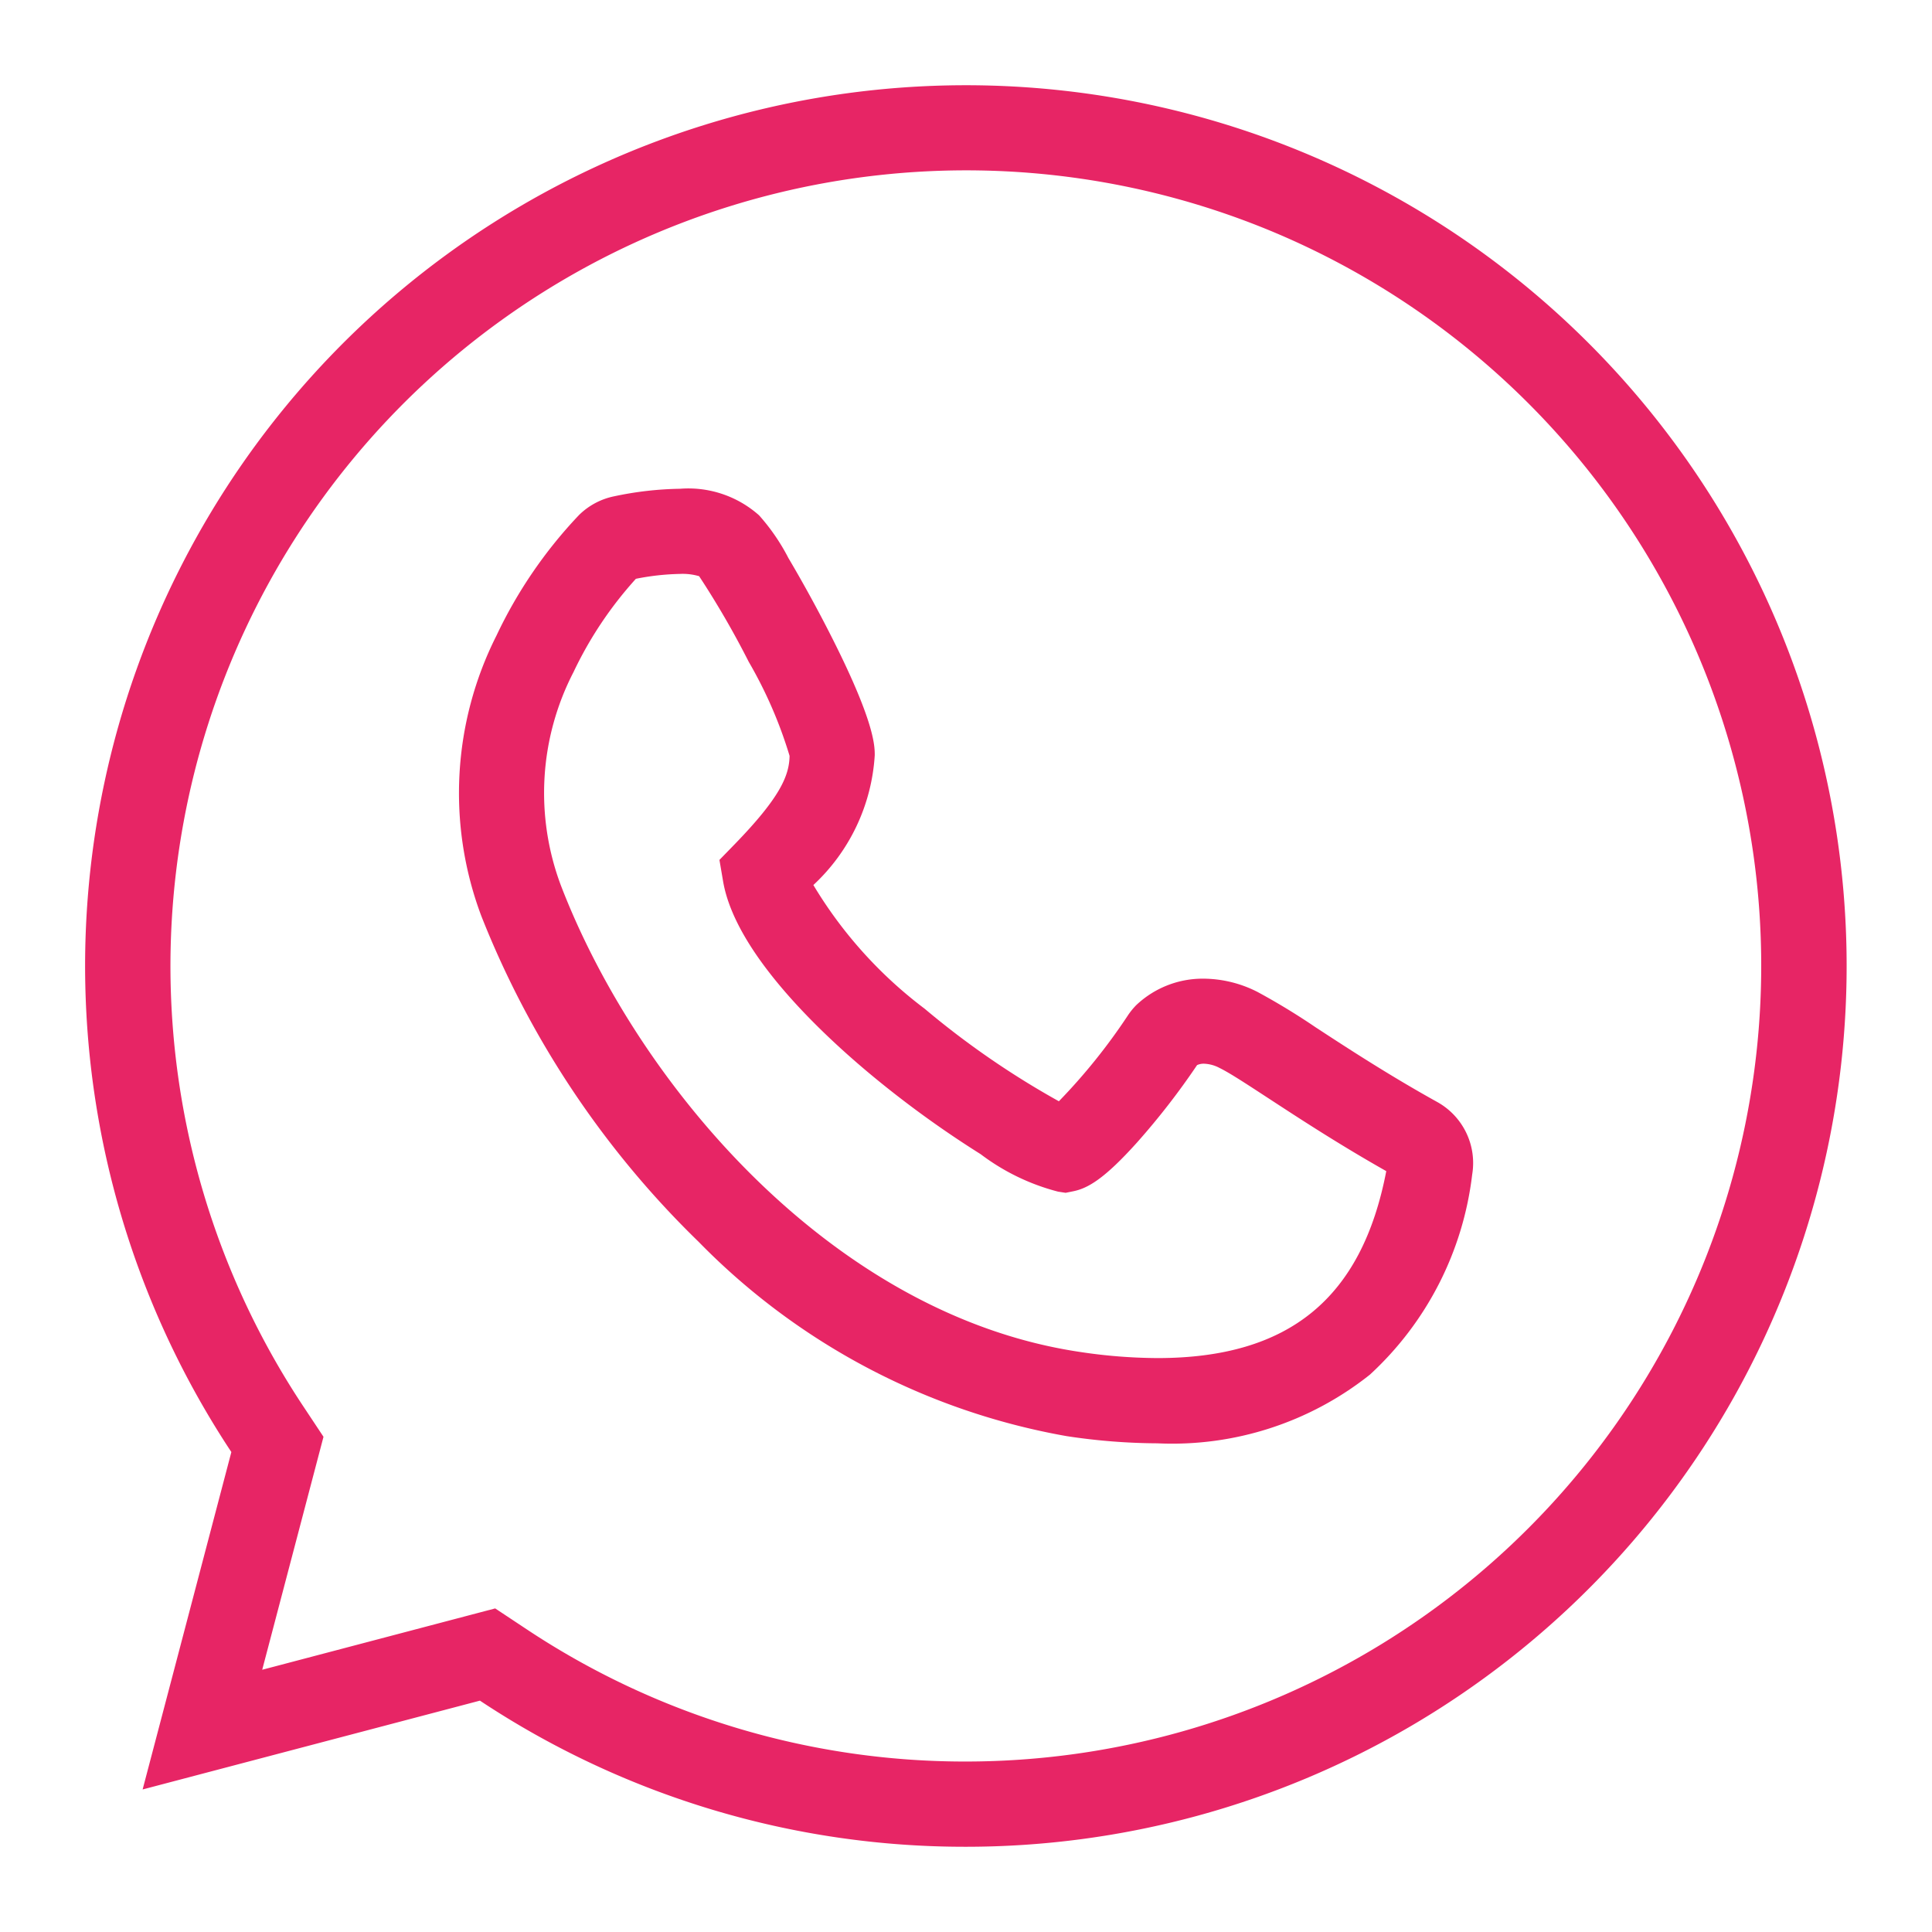<svg xmlns="http://www.w3.org/2000/svg" width="68" height="68" viewBox="0 0 68 68">
  <g id="Grupo_4510" data-name="Grupo 4510" transform="translate(-828 -843)">
    <g id="Grupo_3894" data-name="Grupo 3894" transform="translate(-1 -19)">
      <path id="Caminho_4208" data-name="Caminho 4208" d="M32.43,41.876a21.74,21.74,0,0,1-3.195-.253,23.927,23.927,0,0,1-12.954-6.841A32.772,32.772,0,0,1,8.635,23.319a12.3,12.3,0,0,1,.531-9.87,16.2,16.2,0,0,1,2.9-4.239l0,0a2.459,2.459,0,0,1,1.249-.667,11.914,11.914,0,0,1,2.312-.264,3.746,3.746,0,0,1,2.782.934,7.2,7.2,0,0,1,1.031,1.5c.4.675.851,1.483,1.264,2.277,1.777,3.413,1.777,4.325,1.777,4.668a6.8,6.8,0,0,1-2.16,4.568,15.29,15.29,0,0,0,3.917,4.354,29.907,29.907,0,0,0,4.724,3.257,20.766,20.766,0,0,0,2.421-3.01,2.461,2.461,0,0,1,.3-.372,3.4,3.4,0,0,1,2.381-.933,4.222,4.222,0,0,1,1.893.469A23.6,23.6,0,0,1,38,27.235c1.082.707,2.56,1.674,4.279,2.628a2.456,2.456,0,0,1,1.23,2.552h0a11.381,11.381,0,0,1-3.6,7.044A11.178,11.178,0,0,1,32.43,41.876ZM14.074,11.448a13.477,13.477,0,0,0-2.195,3.283,9.254,9.254,0,0,0-.444,7.511c2.689,6.99,9.545,15.109,18.244,16.414a18.741,18.741,0,0,0,2.75.22c4.625,0,7.194-2.093,8.056-6.58-1.666-.942-3.075-1.864-4.122-2.548-.767-.5-1.372-.9-1.743-1.082a1.261,1.261,0,0,0-.55-.151.558.558,0,0,0-.244.049,25.824,25.824,0,0,1-2.11,2.72c-1.154,1.285-1.735,1.618-2.254,1.722l-.263.053-.265-.041A7.709,7.709,0,0,1,26.21,31.7a36.172,36.172,0,0,1-3.89-2.821c-1.751-1.459-4.751-4.28-5.177-6.786l-.128-.751.531-.546c1.592-1.639,1.928-2.414,1.937-3.117a15.446,15.446,0,0,0-1.438-3.311A30.955,30.955,0,0,0,16.3,11.356a2.06,2.06,0,0,0-.673-.08A8.7,8.7,0,0,0,14.074,11.448Z" transform="translate(837.307 870.924)" fill="#e72565"/>
      <path id="União_9" data-name="União 9" d="M31,59A28.008,28.008,0,0,0,41.9,5.2,28.009,28.009,0,0,0,7.643,46.45l.743,1.12-2.157,8.2,8.2-2.159,1.121.743A27.878,27.878,0,0,0,31,59m0,3a30.861,30.861,0,0,1-17.108-5.143L2.02,59.983,5.143,48.107A31,31,0,1,1,31,62Z" transform="translate(832 865)" fill="#e72565"/>
    </g>
    <rect id="Retângulo_2290" data-name="Retângulo 2290" width="68" height="68" transform="translate(828 843)" fill="none"/>
  </g>
</svg>
